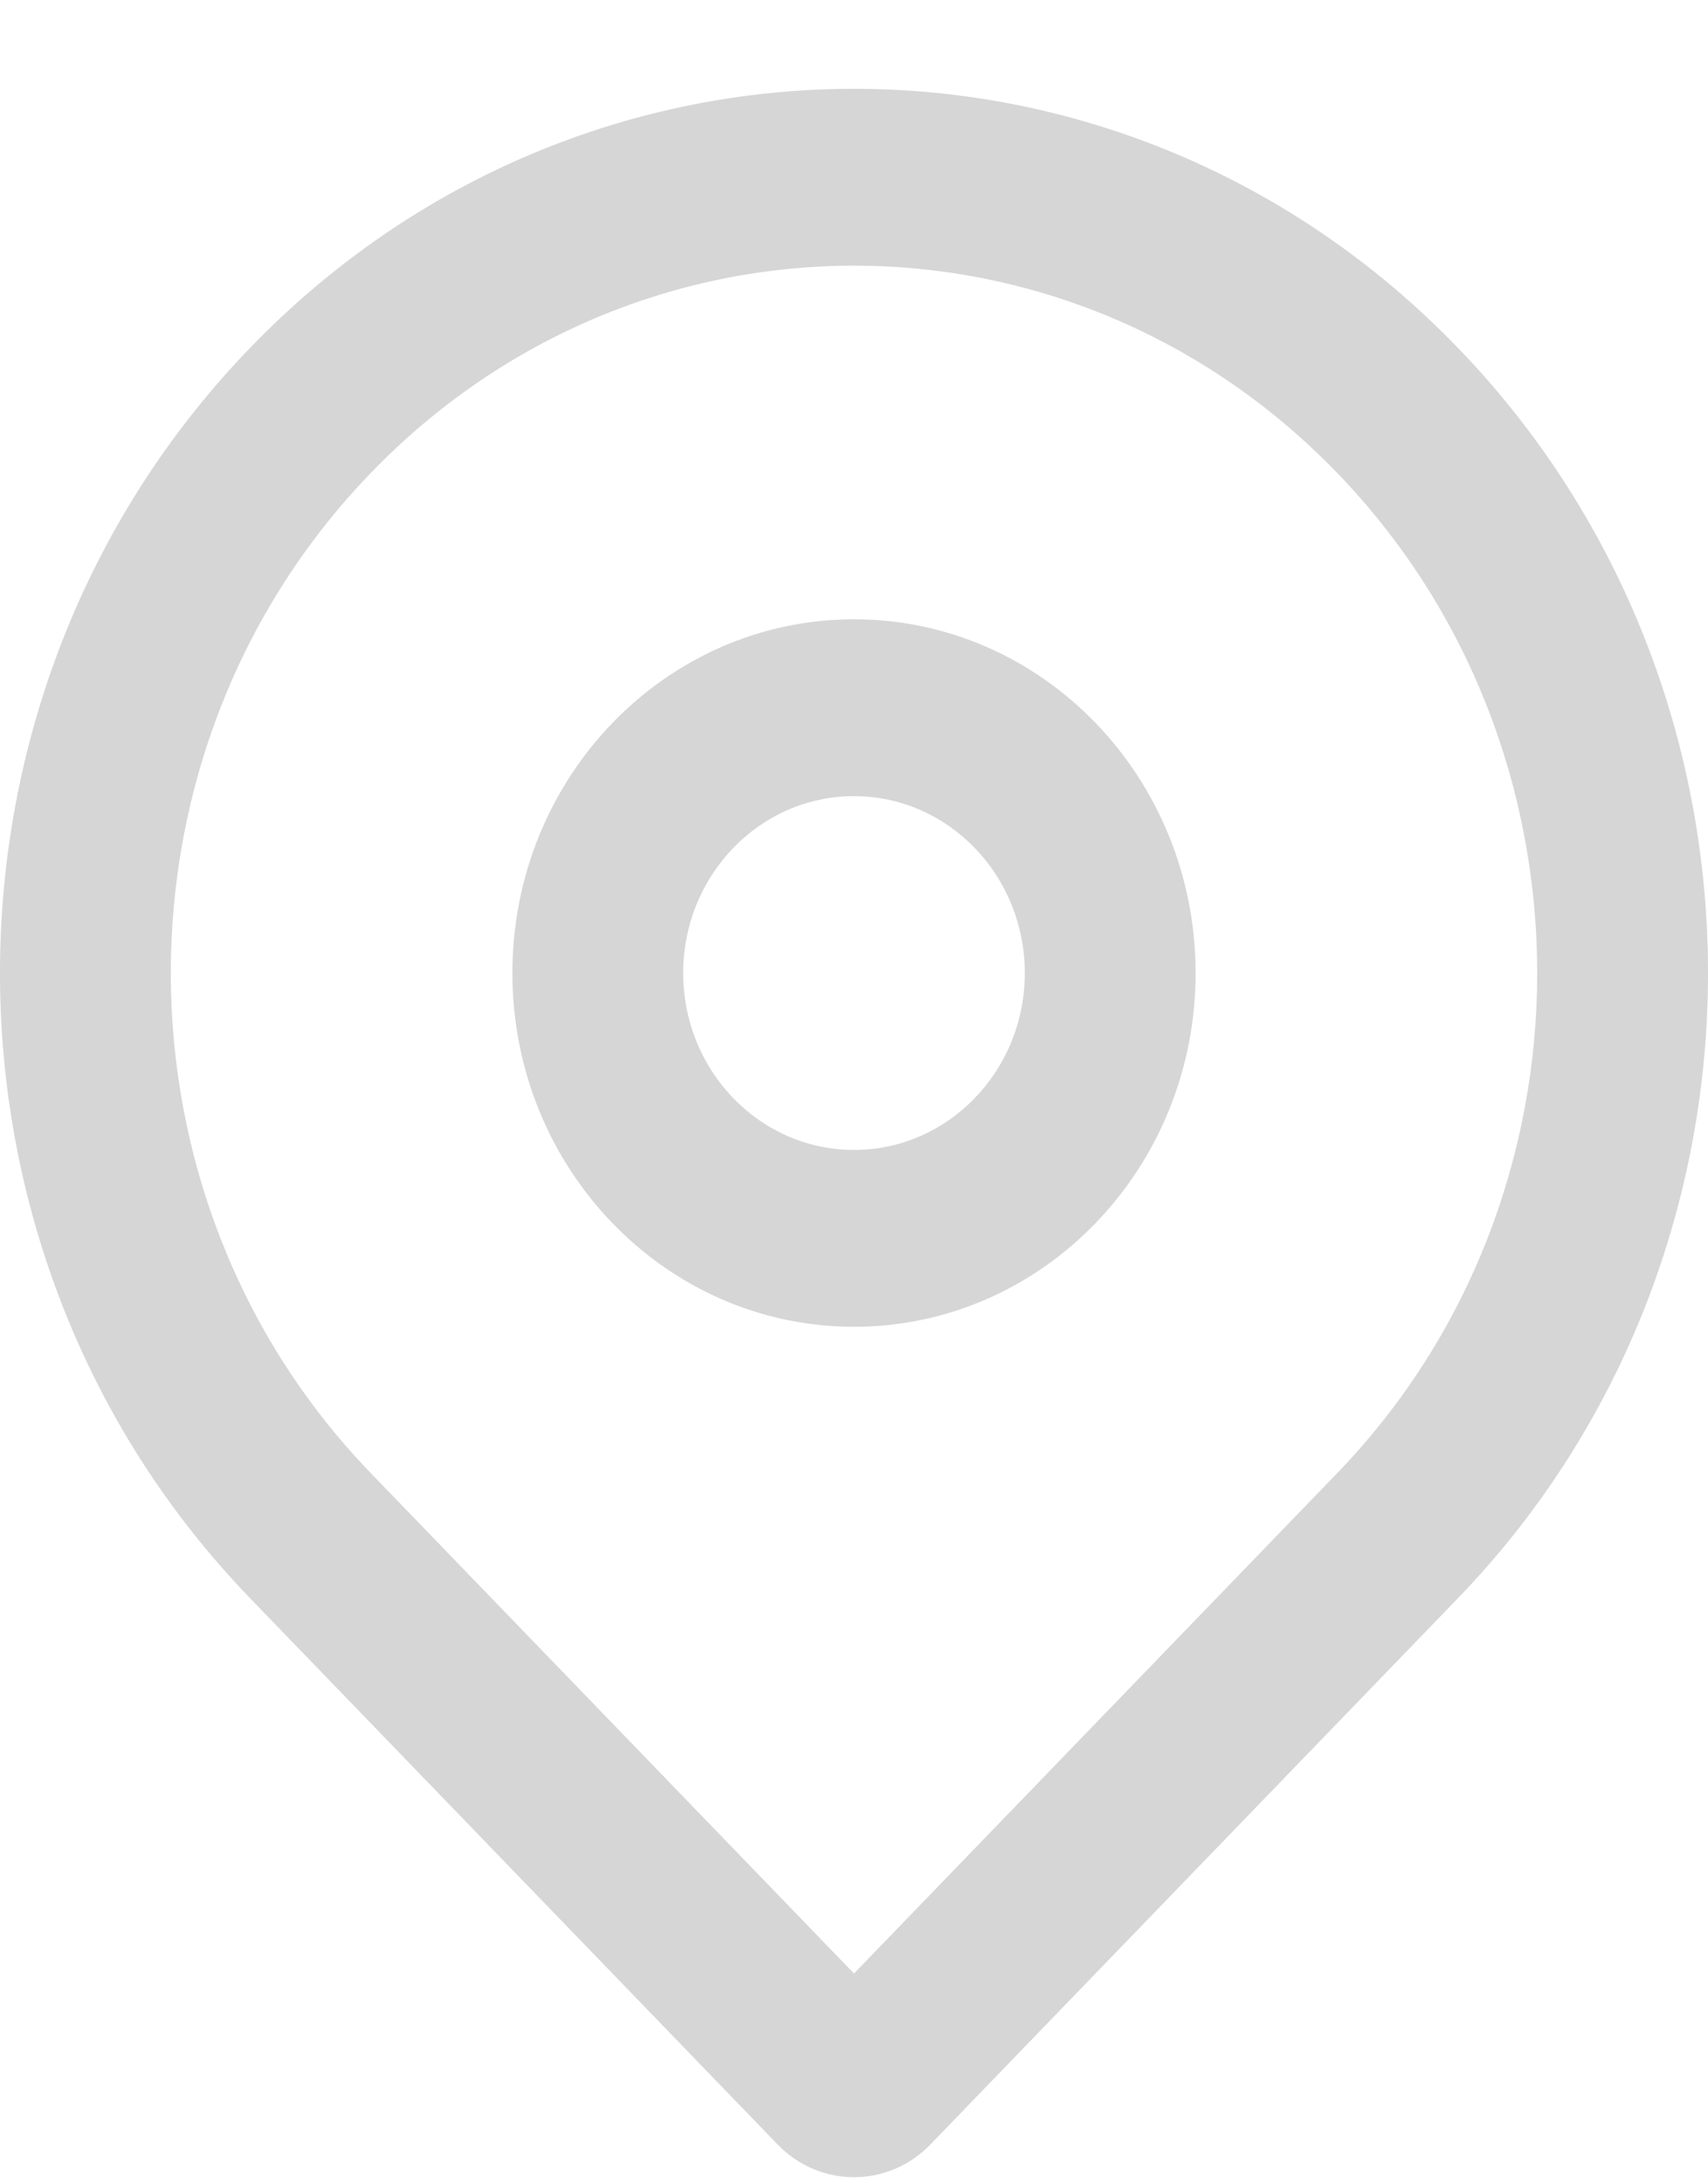 <svg width="18" height="23" viewBox="0 0 18 23" fill="none" xmlns="http://www.w3.org/2000/svg">
<g clip-path="url(#clip0_76_1908)">
<path fill-rule="evenodd" clip-rule="evenodd" d="M9 6.524C7.012 6.524 5.4 8.193 5.4 10.251C5.4 12.308 7.012 13.977 9 13.977C10.988 13.977 12.6 12.308 12.6 10.251C12.6 8.193 10.988 6.524 9 6.524ZM7.2 10.251C7.2 9.222 8.006 8.387 9 8.387C9.994 8.387 10.8 9.222 10.8 10.251C10.8 11.279 9.994 12.114 9 12.114C8.006 12.114 7.2 11.279 7.2 10.251Z" fill="#D6D6D6"/>
<path fill-rule="evenodd" clip-rule="evenodd" d="M15.364 3.664C11.849 0.026 6.151 0.026 2.636 3.664C-0.879 7.302 -0.879 13.2 2.636 16.837L8.194 22.59C8.639 23.051 9.361 23.051 9.806 22.59L15.364 16.837C18.879 13.2 18.879 7.302 15.364 3.664ZM3.909 4.981C6.721 2.071 11.279 2.071 14.091 4.981C16.903 7.891 16.903 12.61 14.091 15.52L9 20.79L3.909 15.52C1.097 12.61 1.097 7.891 3.909 4.981Z" fill="#D6D6D6"/>
</g>
<defs>
<clipPath id="clip0_76_1908">
<rect width="18" height="22" fill="white" transform="translate(0 0.936)"/>
</clipPath>
</defs>
</svg>
